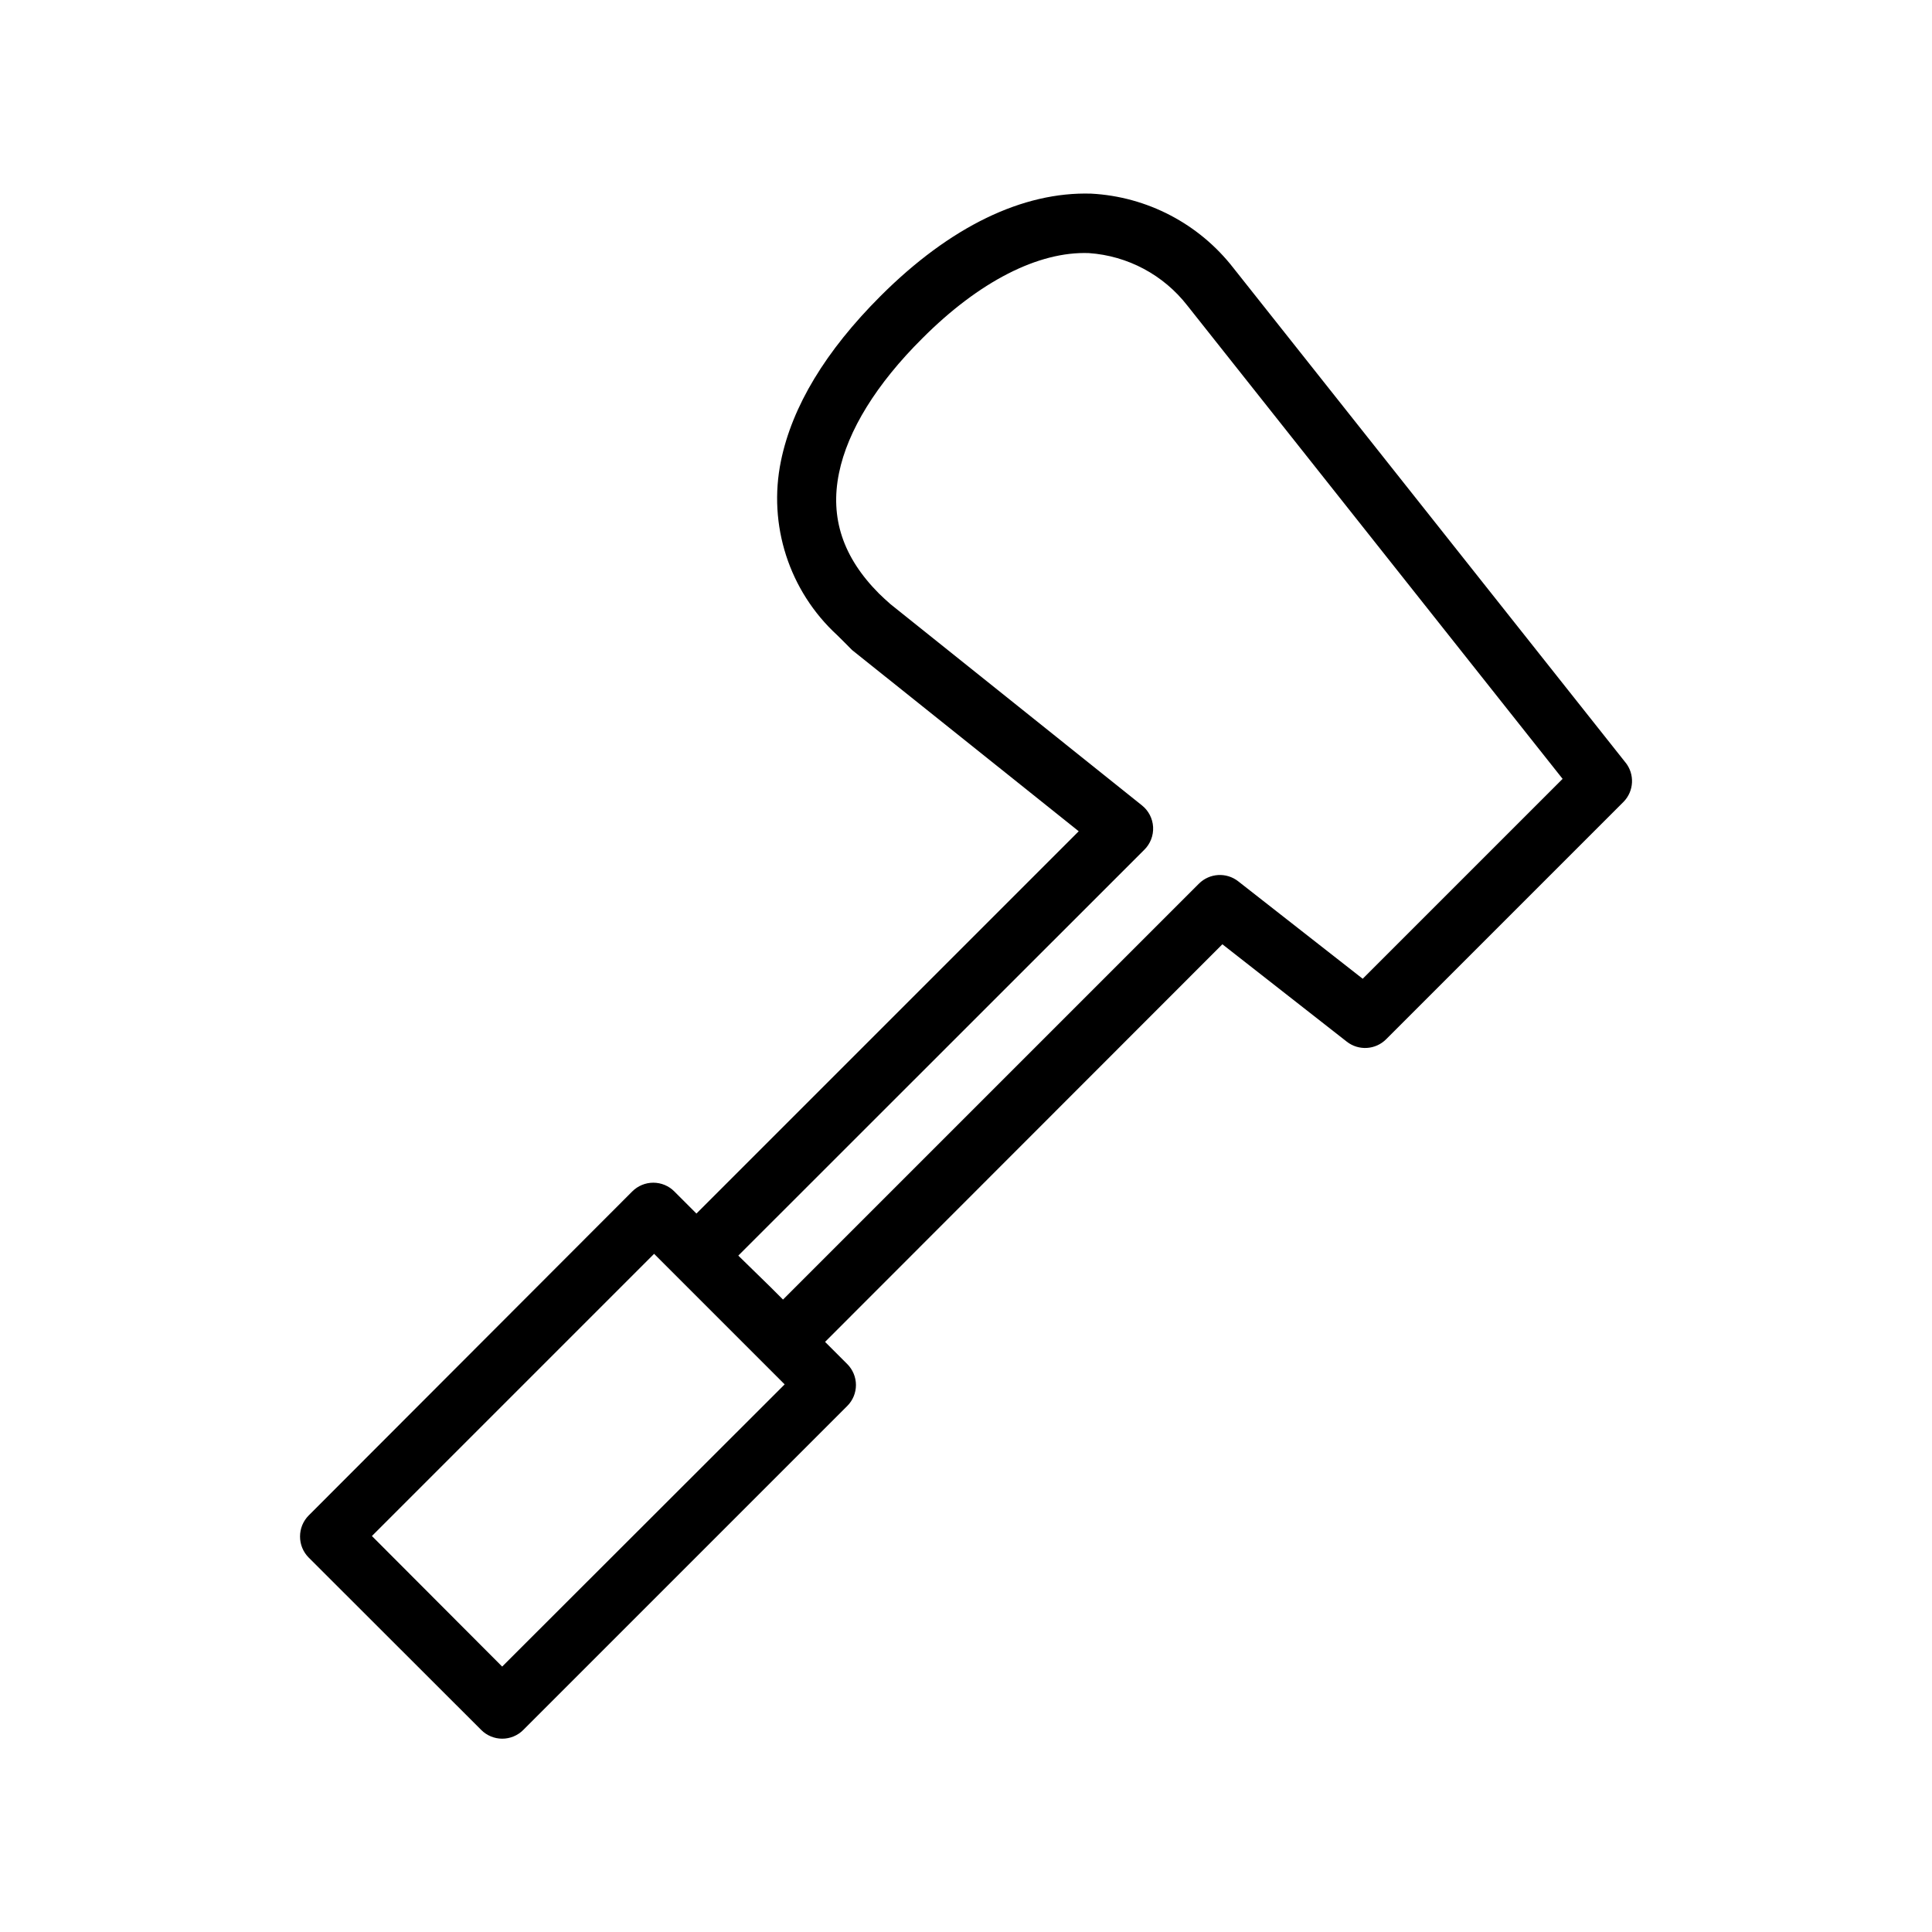 <?xml version="1.0" encoding="UTF-8"?>
<!-- Uploaded to: SVG Repo, www.svgrepo.com, Generator: SVG Repo Mixer Tools -->
<svg fill="#000000" width="800px" height="800px" version="1.1" viewBox="144 144 512 512" xmlns="http://www.w3.org/2000/svg">
 <path d="m574.8 346.11-103.95-131.11c-9.109-11.711-22.852-18.895-37.668-19.684-18.105-0.551-37.391 8.699-55.852 27.16-14.562 14.562-23.418 29.246-26.371 43.691-3.492 16.941 2.172 34.469 14.918 46.168 1.258 1.258 2.519 2.481 3.938 3.938l60.059 48.02-101.31 101.31-5.863-5.863v-0.004c-1.477-1.477-3.481-2.309-5.57-2.309s-4.094 0.832-5.57 2.309l-85.766 85.887c-1.461 1.473-2.281 3.469-2.281 5.547-0.012 2.094 0.809 4.106 2.281 5.59l45.738 45.695v0.004c1.477 1.477 3.481 2.309 5.57 2.309s4.094-0.832 5.566-2.309l85.848-85.848c1.488-1.477 2.324-3.488 2.32-5.586-0.008-2.086-0.844-4.082-2.32-5.551l-5.863-5.863 105.29-105.37 32.984 25.82c3.129 2.438 7.582 2.168 10.391-0.629l62.977-62.977c2.738-2.836 2.957-7.258 0.512-10.352zm-297.72 239.55-34.52-34.598 74.785-74.785 34.598 34.598zm228.05-182.28-32.984-25.82c-3.133-2.461-7.613-2.188-10.43 0.629l-110.21 110.21-3.266-3.266-8.582-8.383 107.57-107.53c1.617-1.582 2.477-3.785 2.356-6.047-0.121-2.262-1.207-4.359-2.984-5.762l-66.598-53.293c-1.062-0.906-2.086-1.891-3.07-2.832-9.523-9.566-13.027-20.035-10.586-31.922 2.281-11.219 9.918-23.617 22.082-35.699 15.035-15.074 30.781-23.105 44.16-22.594 10.285 0.719 19.777 5.785 26.094 13.934l99.426 125.4z"/>
</svg>